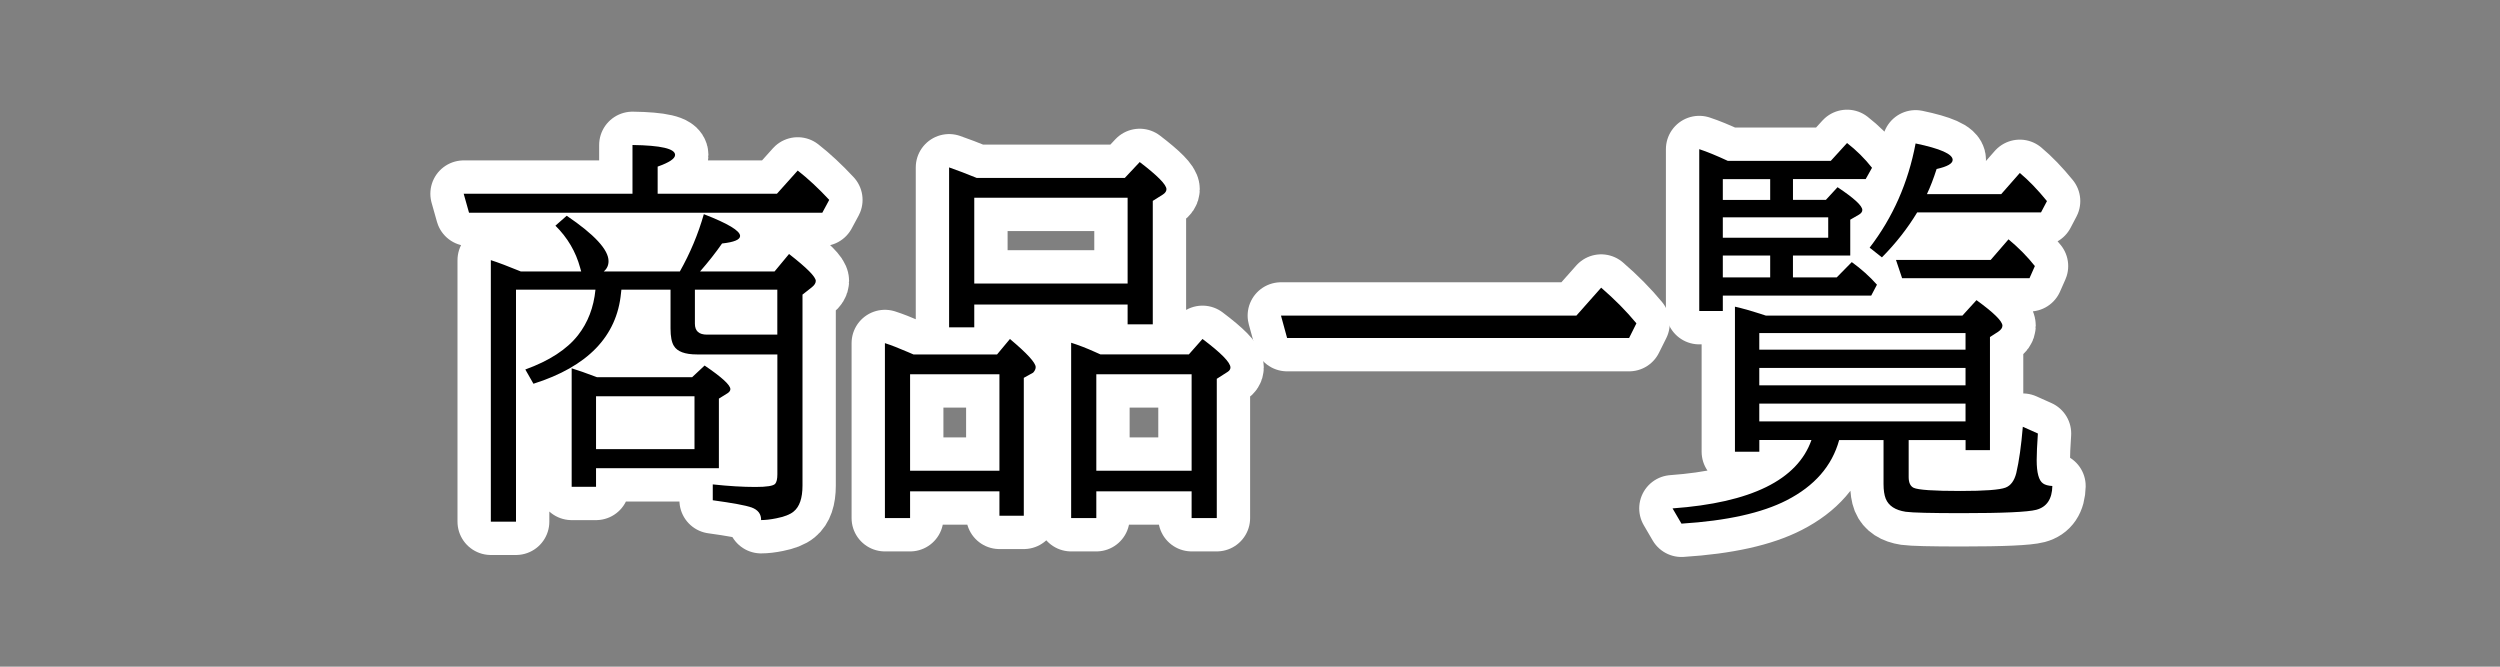 <?xml version="1.0" encoding="UTF-8"?><svg id="_レイヤー_1" xmlns="http://www.w3.org/2000/svg" viewBox="0 0 150 40"><rect x="0" y="0" width="150" height="40" fill="#808080" stroke="none"/><defs><style>.cls-1{fill:#fff;stroke:#fff;stroke-linejoin:round;stroke-width:4px;}</style></defs><path class="cls-1" d="M37.949,11.625v-2.925c1.703.023,2.556.222,2.556.595,0,.222-.349.456-1.046.701v1.629h7.156l1.248-1.392c.618.484,1.248,1.07,1.891,1.76l-.416.772h-21.196l-.321-1.141h10.129ZM46.639,21.266h-4.826c-.713,0-1.173-.17-1.379-.511-.135-.214-.202-.562-.202-1.046v-2.33h-2.948c-.008.039-.016.106-.023.202-.246,2.599-1.997,4.414-5.255,5.444l-.487-.856c1.442-.522,2.496-1.208,3.162-2.057.595-.761.943-1.672,1.046-2.733h-4.767v13.92h-1.51v-15.691c.443.143,1.042.368,1.795.678h3.626c-.024-.071-.044-.143-.06-.214-.262-.968-.757-1.812-1.486-2.532l.678-.595c1.672,1.134,2.509,2.041,2.509,2.723,0,.253-.096.459-.285.618h4.564c.618-1.094,1.098-2.239,1.438-3.436,1.45.562,2.176.998,2.176,1.308,0,.222-.361.372-1.082.451-.38.547-.82,1.105-1.319,1.677h4.47l.868-1.047c1.069.833,1.604,1.371,1.604,1.617,0,.127-.079.254-.237.38l-.56.44v11.46c0,.753-.178,1.272-.534,1.558-.207.174-.552.309-1.034.404-.35.071-.654.106-.916.106.008-.364-.187-.618-.582-.761-.341-.119-1.114-.262-2.318-.428v-.951c.951.103,1.803.154,2.556.154.682,0,1.078-.063,1.188-.19.088-.103.131-.293.131-.57v-7.192ZM35.762,28.09v1.117h-1.462v-7.109c.364.111.871.29,1.521.535h5.706l.749-.701c1.03.697,1.545,1.169,1.545,1.415,0,.087-.052.166-.154.237l-.535.333v4.173h-7.37ZM35.762,26.949h5.908v-3.174h-5.908v3.174ZM46.639,20.078v-2.698h-4.945v2.044c0,.437.242.654.726.654h4.22Z"/><path class="cls-1" d="M59.966,29.481h-5.361v1.604h-1.51v-10.497c.372.119.832.298,1.379.535l.333.143h5.017l.772-.927c1.03.863,1.545,1.427,1.545,1.688,0,.111-.051.223-.154.333l-.559.31v8.273h-1.462v-1.462ZM59.966,28.245v-5.789h-5.361v5.789h5.361ZM58.456,18.271v1.367h-1.51v-9.594c.499.174,1.05.384,1.652.63h8.892l.892-.951c1.07.816,1.605,1.359,1.605,1.629,0,.118-.071.226-.214.32l-.606.381v7.406h-1.51v-1.188h-9.201ZM58.456,17.01h9.201v-5.147h-9.201v5.147ZM71.497,29.481h-5.719v1.604h-1.51v-10.521c.452.143.924.325,1.415.547l.345.154h5.302l.82-.927c1.118.84,1.677,1.41,1.677,1.712,0,.103-.056.189-.167.261l-.653.417v8.356h-1.51v-1.604ZM71.497,28.245v-5.789h-5.719v5.789h5.719Z"/><path class="cls-1" d="M94.583,18.936l1.486-1.676c.816.705,1.521,1.419,2.116,2.14l-.439.88h-20.52l-.368-1.344h17.725Z"/><path class="cls-1" d="M117.932,26.402h-3.412v2.224c0,.332.1.546.298.642.269.127,1.204.19,2.805.19,1.459,0,2.362-.067,2.711-.202.309-.119.523-.408.642-.868.167-.713.298-1.641.393-2.782l.903.404c-.048.706-.071,1.236-.071,1.594,0,.761.127,1.229.381,1.402.118.087.305.139.559.154-.017.785-.337,1.261-.963,1.427-.508.135-2.002.202-4.482.202-1.83,0-2.948-.027-3.352-.083-.627-.096-1.026-.356-1.201-.785-.087-.222-.131-.515-.131-.879v-2.64h-2.663c-.428,1.554-1.478,2.758-3.15,3.614-1.481.761-3.586,1.229-6.312,1.402l-.534-.915c4.715-.341,7.493-1.708,8.333-4.102h-3.126v.701h-1.463v-8.702c.412.088,1.03.266,1.854.535h11.793l.844-.927c1.039.753,1.558,1.264,1.558,1.533,0,.127-.087.25-.262.368l-.487.31v6.788h-1.462v-.606ZM107.577,15.334v1.308h2.627l.903-.916c.571.413,1.074.864,1.51,1.355l-.345.654h-8.903v.927h-1.415v-9.712c.46.15,1.03.384,1.712.701h6.182l.975-1.07c.562.437,1.062.932,1.498,1.486l-.38.678h-4.363v1.248h1.974l.701-.761c.99.658,1.486,1.113,1.486,1.367,0,.103-.063.194-.19.273l-.535.309v2.152h-3.436ZM103.369,10.746v1.248h2.841v-1.248h-2.841ZM109.693,14.264v-1.225h-6.324v1.225h6.324ZM103.369,15.334v1.308h2.841v-1.308h-2.841ZM105.557,20.981h12.375v-.998h-12.375v.998ZM105.557,22.075v1.046h12.375v-1.046h-12.375ZM117.932,25.285v-1.07h-12.375v1.07h12.375ZM115.613,11.649h4.458l1.117-1.271c.531.443,1.074,1.006,1.629,1.688l-.356.678h-7.43c-.579.959-1.284,1.858-2.116,2.698l-.737-.582c1.395-1.814,2.314-3.899,2.758-6.253,1.482.309,2.224.638,2.224.986,0,.222-.321.404-.963.547-.183.57-.377,1.074-.583,1.51ZM119.441,15.596l1.07-1.236c.609.507,1.137,1.042,1.581,1.604l-.321.726h-7.645l-.368-1.094h5.683Z"/><path d="M37.949,11.625v-2.925c1.703.023,2.556.222,2.556.595,0,.222-.349.456-1.046.701v1.629h7.156l1.248-1.392c.619.484,1.248,1.07,1.891,1.76l-.416.772h-21.196l-.321-1.141h10.129ZM46.639,21.266h-4.826c-.713,0-1.173-.17-1.379-.511-.135-.214-.202-.562-.202-1.046v-2.33h-2.948c-.008.039-.016.106-.023.202-.246,2.599-1.997,4.414-5.254,5.444l-.488-.856c1.442-.522,2.496-1.208,3.162-2.057.595-.761.943-1.672,1.047-2.733h-4.768v13.92h-1.51v-15.691c.443.143,1.042.368,1.795.678h3.626c-.024-.071-.044-.143-.06-.214-.262-.968-.757-1.812-1.486-2.532l.678-.595c1.672,1.134,2.509,2.041,2.509,2.723,0,.253-.095.459-.285.618h4.565c.617-1.094,1.098-2.239,1.438-3.436,1.451.562,2.176.998,2.176,1.308,0,.222-.361.372-1.082.451-.38.547-.82,1.105-1.319,1.677h4.47l.868-1.047c1.069.833,1.604,1.371,1.604,1.617,0,.127-.079.254-.237.38l-.56.44v11.46c0,.753-.178,1.272-.534,1.558-.206.174-.552.309-1.034.404-.35.071-.654.106-.916.106.008-.364-.186-.618-.582-.761-.341-.119-1.113-.262-2.318-.428v-.951c.951.103,1.803.154,2.557.154.682,0,1.077-.063,1.188-.19.088-.103.131-.293.131-.57v-7.192ZM35.762,28.09v1.117h-1.462v-7.109c.364.111.872.29,1.521.535h5.706l.749-.701c1.03.697,1.546,1.169,1.546,1.415,0,.087-.053.166-.154.237l-.535.333v4.173h-7.371ZM35.762,26.949h5.908v-3.174h-5.908v3.174ZM46.639,20.078v-2.698h-4.945v2.044c0,.437.242.654.726.654h4.22Z"/><path d="M59.966,29.481h-5.361v1.604h-1.51v-10.497c.372.119.832.298,1.379.535l.333.143h5.017l.772-.927c1.03.863,1.545,1.427,1.545,1.688,0,.111-.051.223-.154.333l-.559.31v8.273h-1.462v-1.462ZM59.966,28.245v-5.789h-5.361v5.789h5.361ZM58.456,18.271v1.367h-1.51v-9.594c.499.174,1.05.384,1.652.63h8.892l.893-.951c1.07.816,1.604,1.359,1.604,1.629,0,.118-.071.226-.214.32l-.606.381v7.406h-1.51v-1.188h-9.201ZM58.456,17.01h9.201v-5.147h-9.201v5.147ZM71.497,29.481h-5.718v1.604h-1.51v-10.521c.451.143.923.325,1.414.547l.346.154h5.301l.82-.927c1.118.84,1.677,1.41,1.677,1.712,0,.103-.056.189-.167.261l-.653.417v8.356h-1.51v-1.604ZM71.497,28.245v-5.789h-5.718v5.789h5.718Z"/><path d="M94.584,18.936l1.486-1.676c.815.705,1.521,1.419,2.115,2.14l-.439.88h-20.52l-.367-1.344h17.725Z"/><path d="M117.932,26.402h-3.412v2.224c0,.332.1.546.298.642.269.127,1.204.19,2.806.19,1.458,0,2.361-.067,2.71-.202.31-.119.523-.408.642-.868.167-.713.298-1.641.393-2.782l.904.404c-.049.706-.072,1.236-.072,1.594,0,.761.127,1.229.381,1.402.119.087.305.139.559.154-.016.785-.337,1.261-.963,1.427-.508.135-2.002.202-4.482.202-1.83,0-2.947-.027-3.352-.083-.627-.096-1.026-.356-1.201-.785-.087-.222-.131-.515-.131-.879v-2.64h-2.662c-.428,1.554-1.479,2.758-3.15,3.614-1.482.761-3.586,1.229-6.312,1.402l-.535-.915c4.715-.341,7.493-1.708,8.334-4.102h-3.127v.701h-1.463v-8.702c.412.088,1.031.266,1.855.535h11.793l.844-.927c1.038.753,1.557,1.264,1.557,1.533,0,.127-.087.25-.262.368l-.486.31v6.788h-1.463v-.606ZM107.577,15.334v1.308h2.628l.902-.916c.571.413,1.074.864,1.51,1.355l-.344.654h-8.904v.927h-1.414v-9.712c.459.15,1.029.384,1.711.701h6.182l.975-1.07c.562.437,1.062.932,1.498,1.486l-.38.678h-4.363v1.248h1.974l.701-.761c.99.658,1.486,1.113,1.486,1.367,0,.103-.063.194-.19.273l-.534.309v2.152h-3.437ZM103.369,10.746v1.248h2.842v-1.248h-2.842ZM109.693,14.264v-1.225h-6.324v1.225h6.324ZM103.369,15.334v1.308h2.842v-1.308h-2.842ZM105.557,20.981h12.375v-.998h-12.375v.998ZM105.557,22.075v1.046h12.375v-1.046h-12.375ZM117.932,25.285v-1.07h-12.375v1.07h12.375ZM115.613,11.649h4.459l1.117-1.271c.531.443,1.073,1.006,1.629,1.688l-.357.678h-7.43c-.578.959-1.284,1.858-2.116,2.698l-.737-.582c1.395-1.814,2.314-3.899,2.758-6.253,1.482.309,2.224.638,2.224.986,0,.222-.321.404-.963.547-.183.57-.376,1.074-.583,1.51ZM119.441,15.596l1.07-1.236c.609.507,1.137,1.042,1.581,1.604l-.321.726h-7.645l-.367-1.094h5.682Z"/></svg>